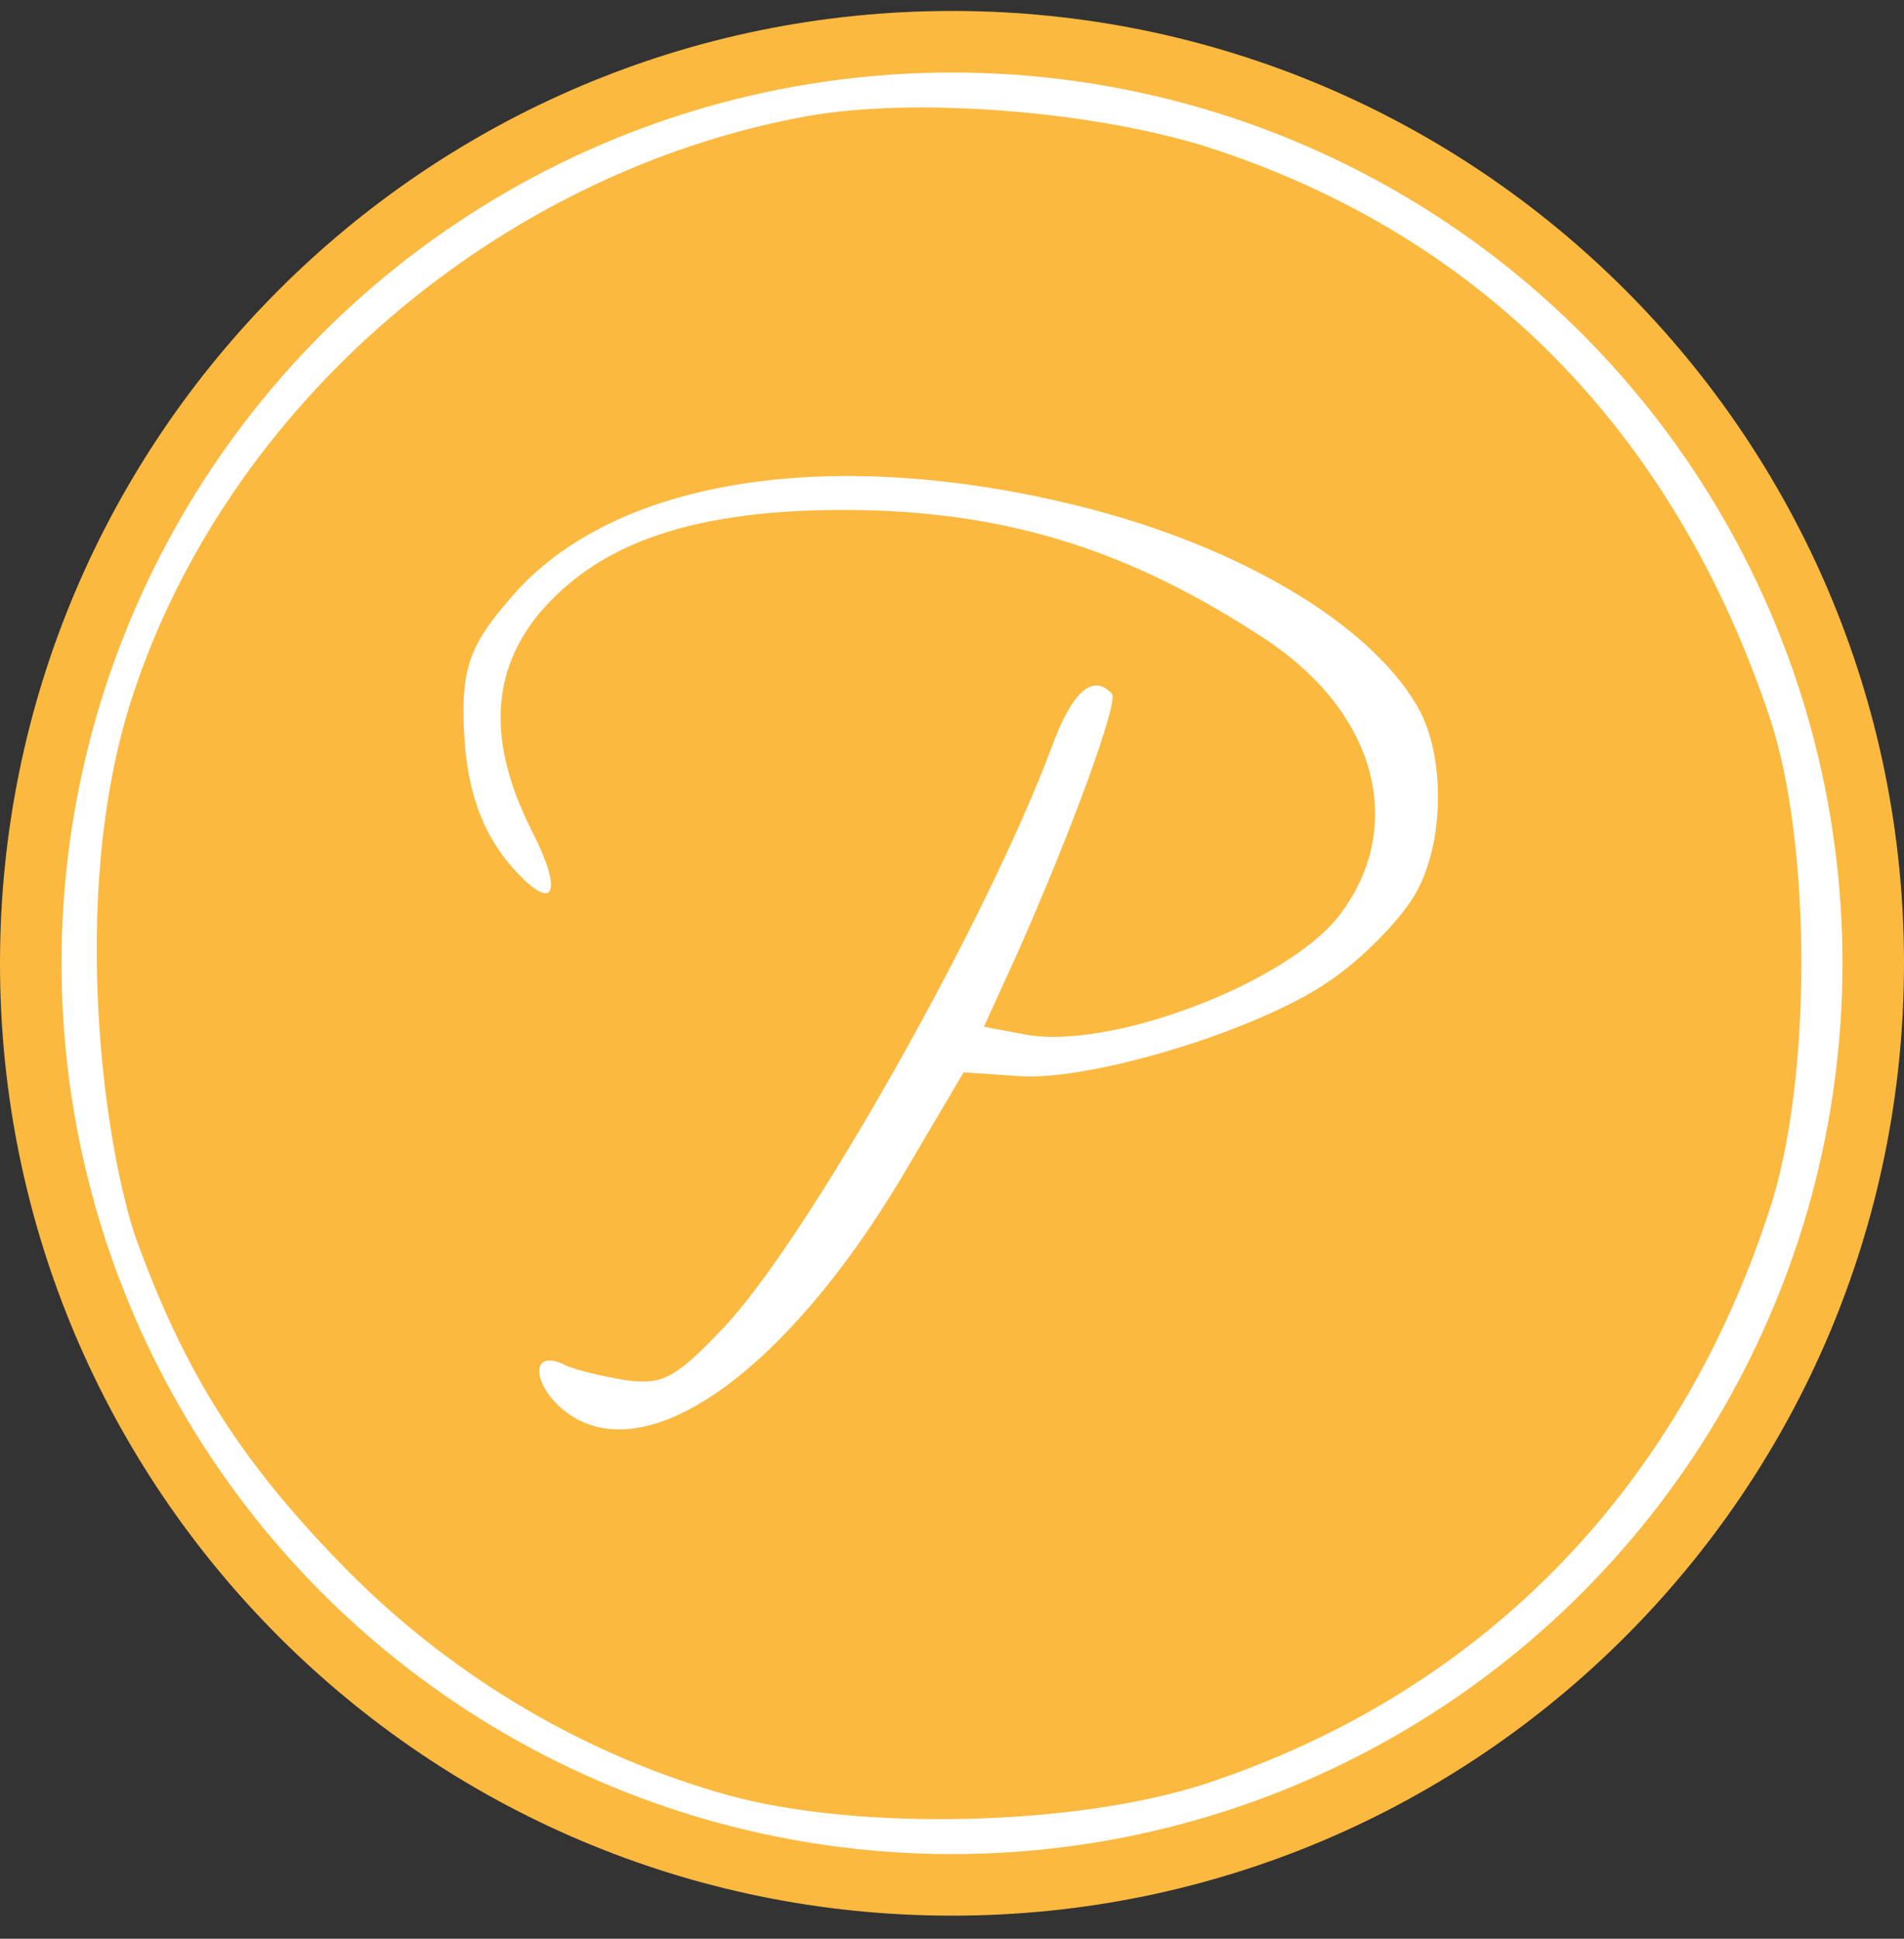 <svg xmlns="http://www.w3.org/2000/svg" width="56" height="57" fill="none" viewBox="0 0 56 57"><rect x="0" y="0" width="56" height="57" fill="#333333" stroke="none"/><g clip-path="url(#a)"><path fill="#fff" stroke="#fcb940" d="M28 .822c15.188 0 27.5 12.312 27.5 27.5s-12.312 27.5-27.5 27.5S.5 43.51.5 28.322 12.812.822 28 .822Z"/><path fill="#fcb940" d="M23.762 3.41c-9.087 1.64-17.1 8.5-19.887 17.131-1.912 5.924-.745 13.444.15 15.94 1.452 3.984 3.127 6.59 6.256 9.756 3.128 3.128 7 5.4 11.172 6.554 3.835 1.043 10.166.894 13.965-.335 8.044-2.644 13.89-8.528 16.609-16.832 1.266-3.762 1.266-10.763.037-14.487-2.83-8.49-8.565-14.263-16.609-16.832-3.352-1.043-8.528-1.453-11.693-.894m8.416 11.583c4.618 1.228 8.342 3.537 9.608 5.958.745 1.49.67 4.022-.224 5.437-.41.67-1.415 1.713-2.308 2.346-2.011 1.49-7.113 3.054-9.273 2.905l-1.639-.112-1.825 3.091c-3.389 5.66-7.373 8.528-9.72 7.001-1.08-.707-1.303-1.973-.26-1.526.335.186 1.192.372 1.862.484 1.08.149 1.452-.038 2.867-1.527 2.421-2.533 7.746-11.917 9.683-17.13.596-1.602 1.192-2.123 1.75-1.528.224.187-1.154 3.985-2.793 7.672l-.968 2.123 1.192.223c2.495.484 7.671-1.49 9.235-3.463 1.974-2.533 1.255-5.971-2.282-8.243-3.613-2.346-7.206-3.712-12.271-3.712-4.916 0-7.381 1.208-8.945 3.032-1.192 1.453-1.741 3.44-.198 6.459.856 1.675.682 2.39-.473 1.16-1.08-1.154-1.564-2.607-1.564-4.767 0-1.564.447-2.231 1.564-3.498 3.166-3.463 9.757-4.285 16.982-2.386"/><circle cx="28" cy="28.322" r="26.935" stroke="#fcb940" stroke-width="1.49"/></g><defs><clipPath id="a"><path fill="#fff" d="M0 .322h56v56H0z"/></clipPath></defs></svg>